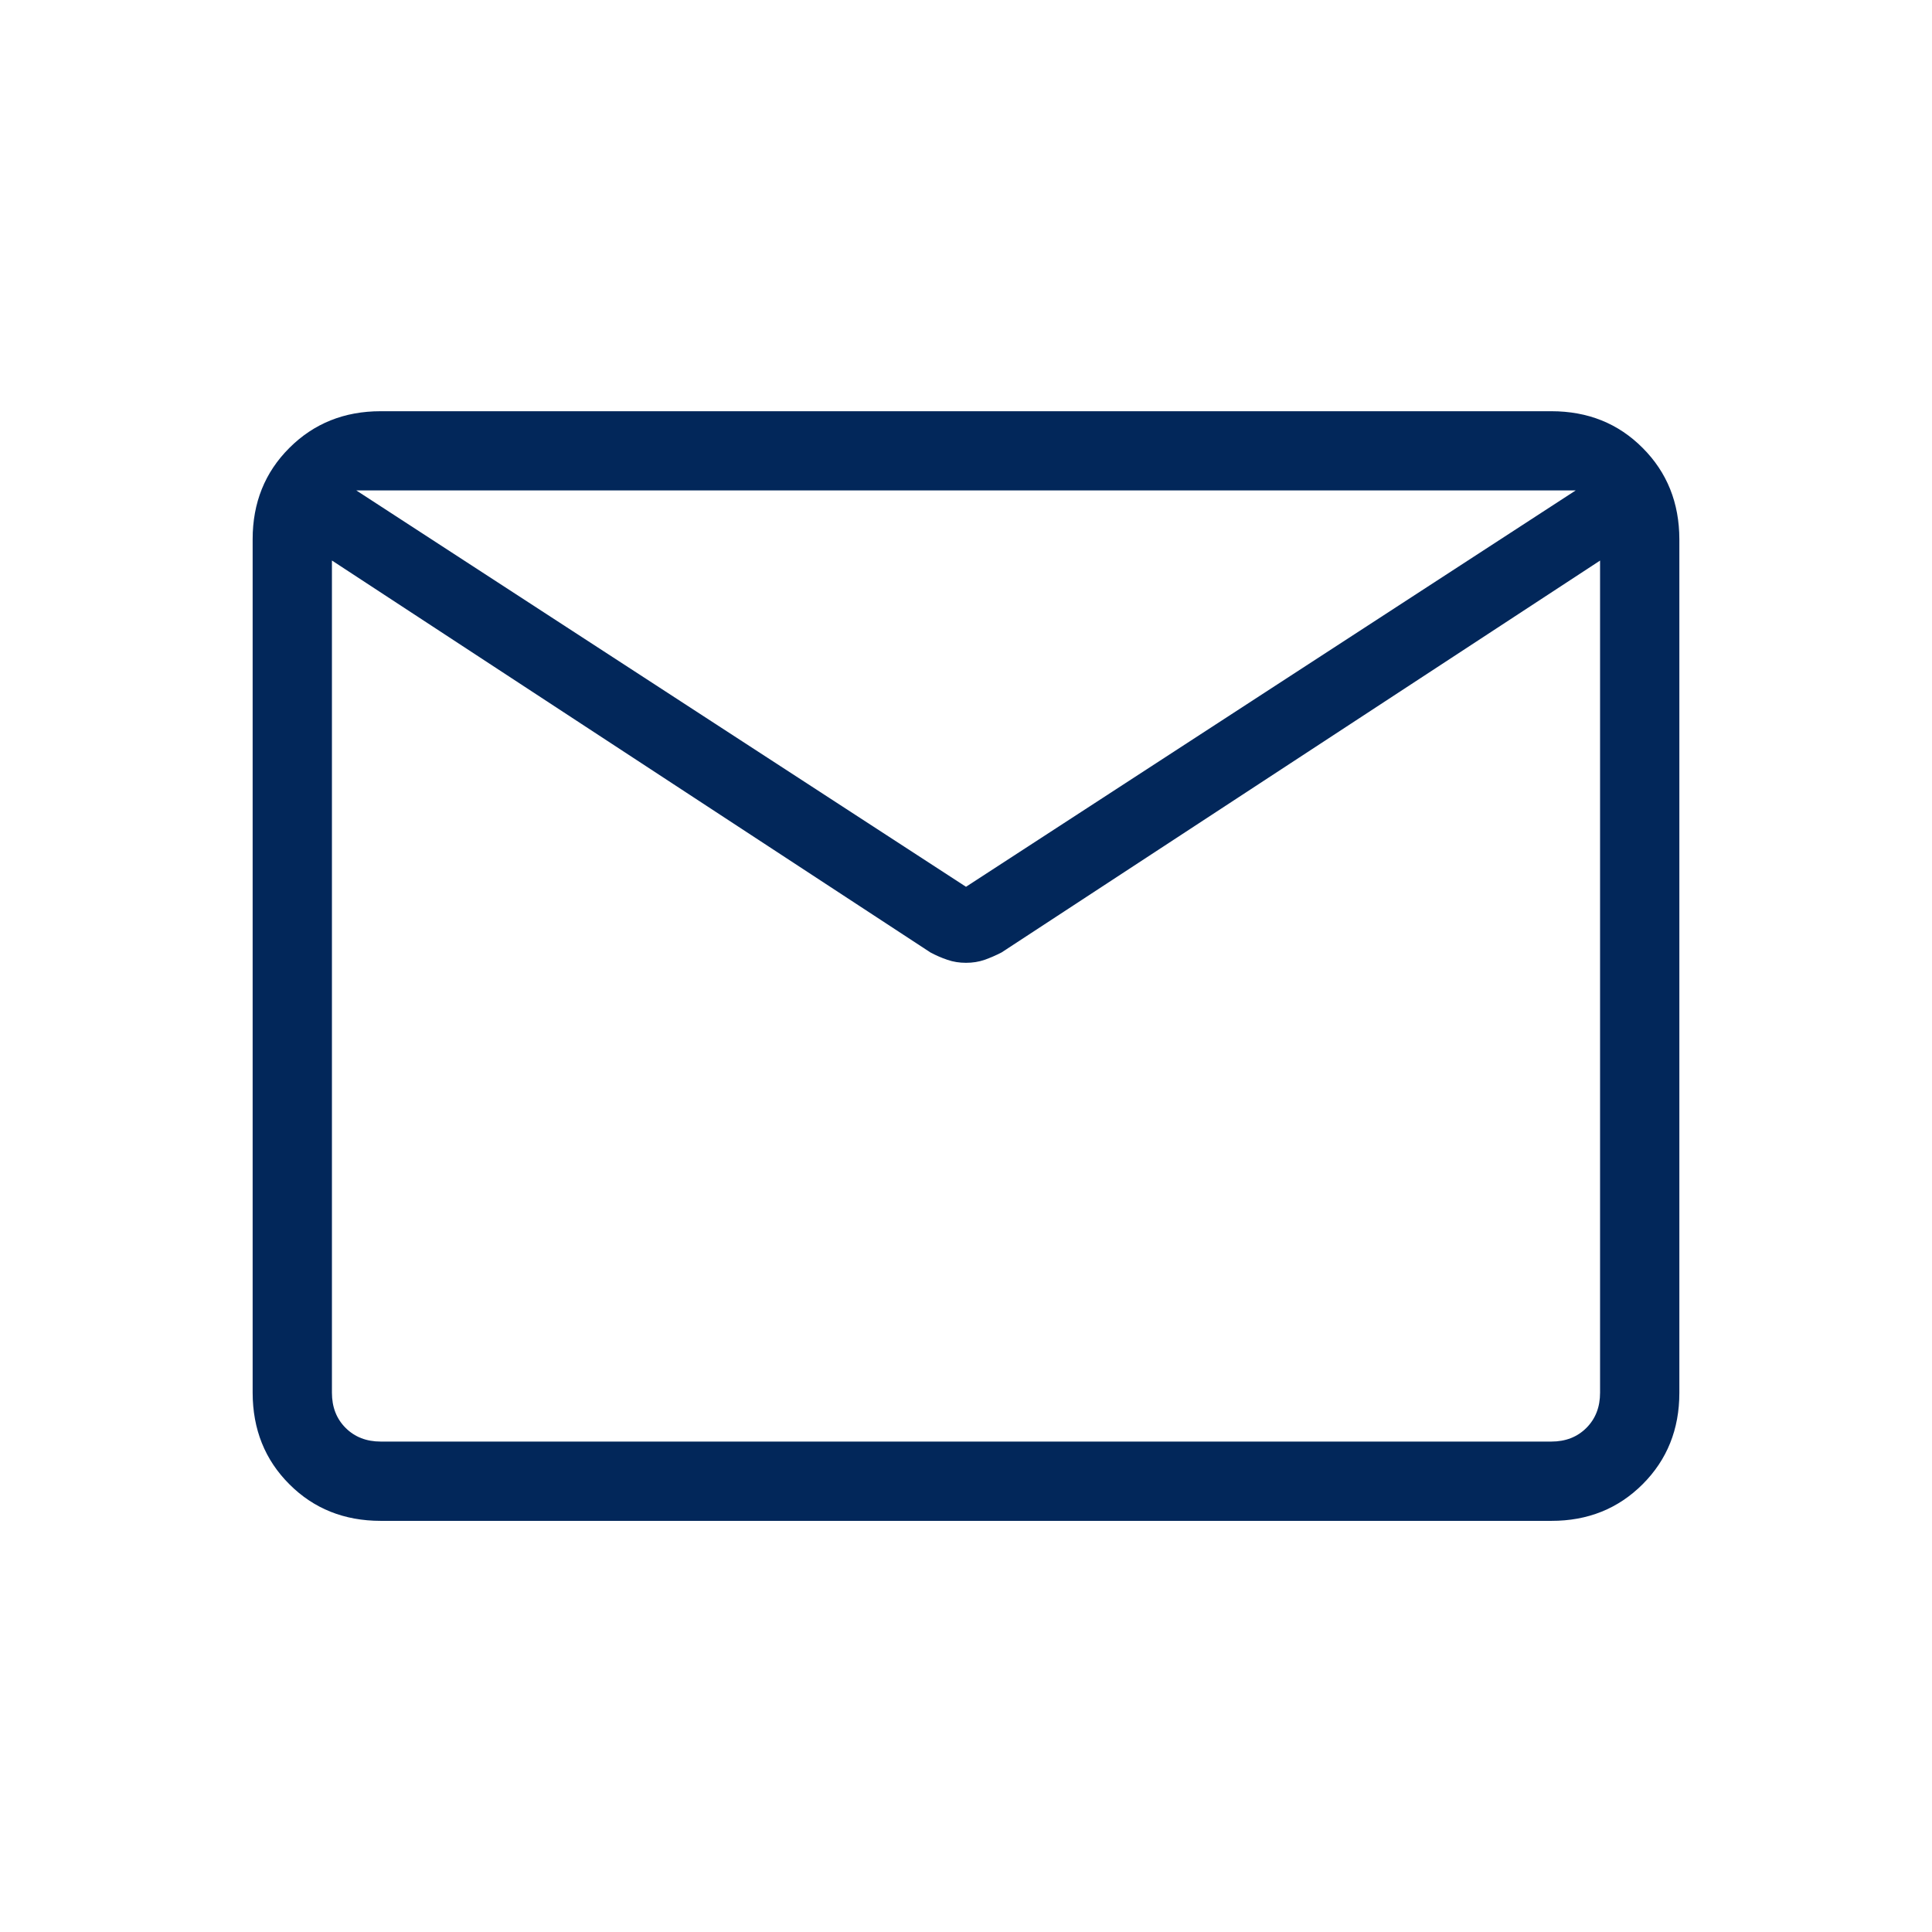 <?xml version="1.0" encoding="UTF-8"?> <svg xmlns="http://www.w3.org/2000/svg" width="26" height="26" viewBox="0 0 26 26" fill="none"><path d="M5.124 20.467C4.632 20.467 4.222 20.303 3.894 19.974C3.565 19.646 3.401 19.235 3.4 18.743V7.257C3.4 6.766 3.565 6.356 3.894 6.028C4.223 5.699 4.633 5.534 5.123 5.534H20.877C21.368 5.534 21.778 5.698 22.106 6.028C22.435 6.357 22.599 6.767 22.6 7.257V18.744C22.6 19.235 22.435 19.645 22.106 19.974C21.777 20.303 21.367 20.468 20.877 20.467H5.124ZM21.533 7.544L13.478 12.818C13.402 12.857 13.326 12.89 13.25 12.917C13.172 12.944 13.089 12.957 13 12.957C12.911 12.957 12.828 12.944 12.75 12.917C12.673 12.891 12.597 12.858 12.522 12.818L4.467 7.543V18.743C4.467 18.935 4.528 19.093 4.651 19.216C4.774 19.339 4.932 19.4 5.124 19.4H20.877C21.069 19.4 21.226 19.339 21.349 19.216C21.472 19.093 21.533 18.935 21.533 18.743V7.544ZM13 11.934L21.205 6.6H4.795L13 11.934ZM4.467 7.769V6.904V6.941V6.6V6.942V6.886V7.769Z" fill="#02275A"></path></svg> 